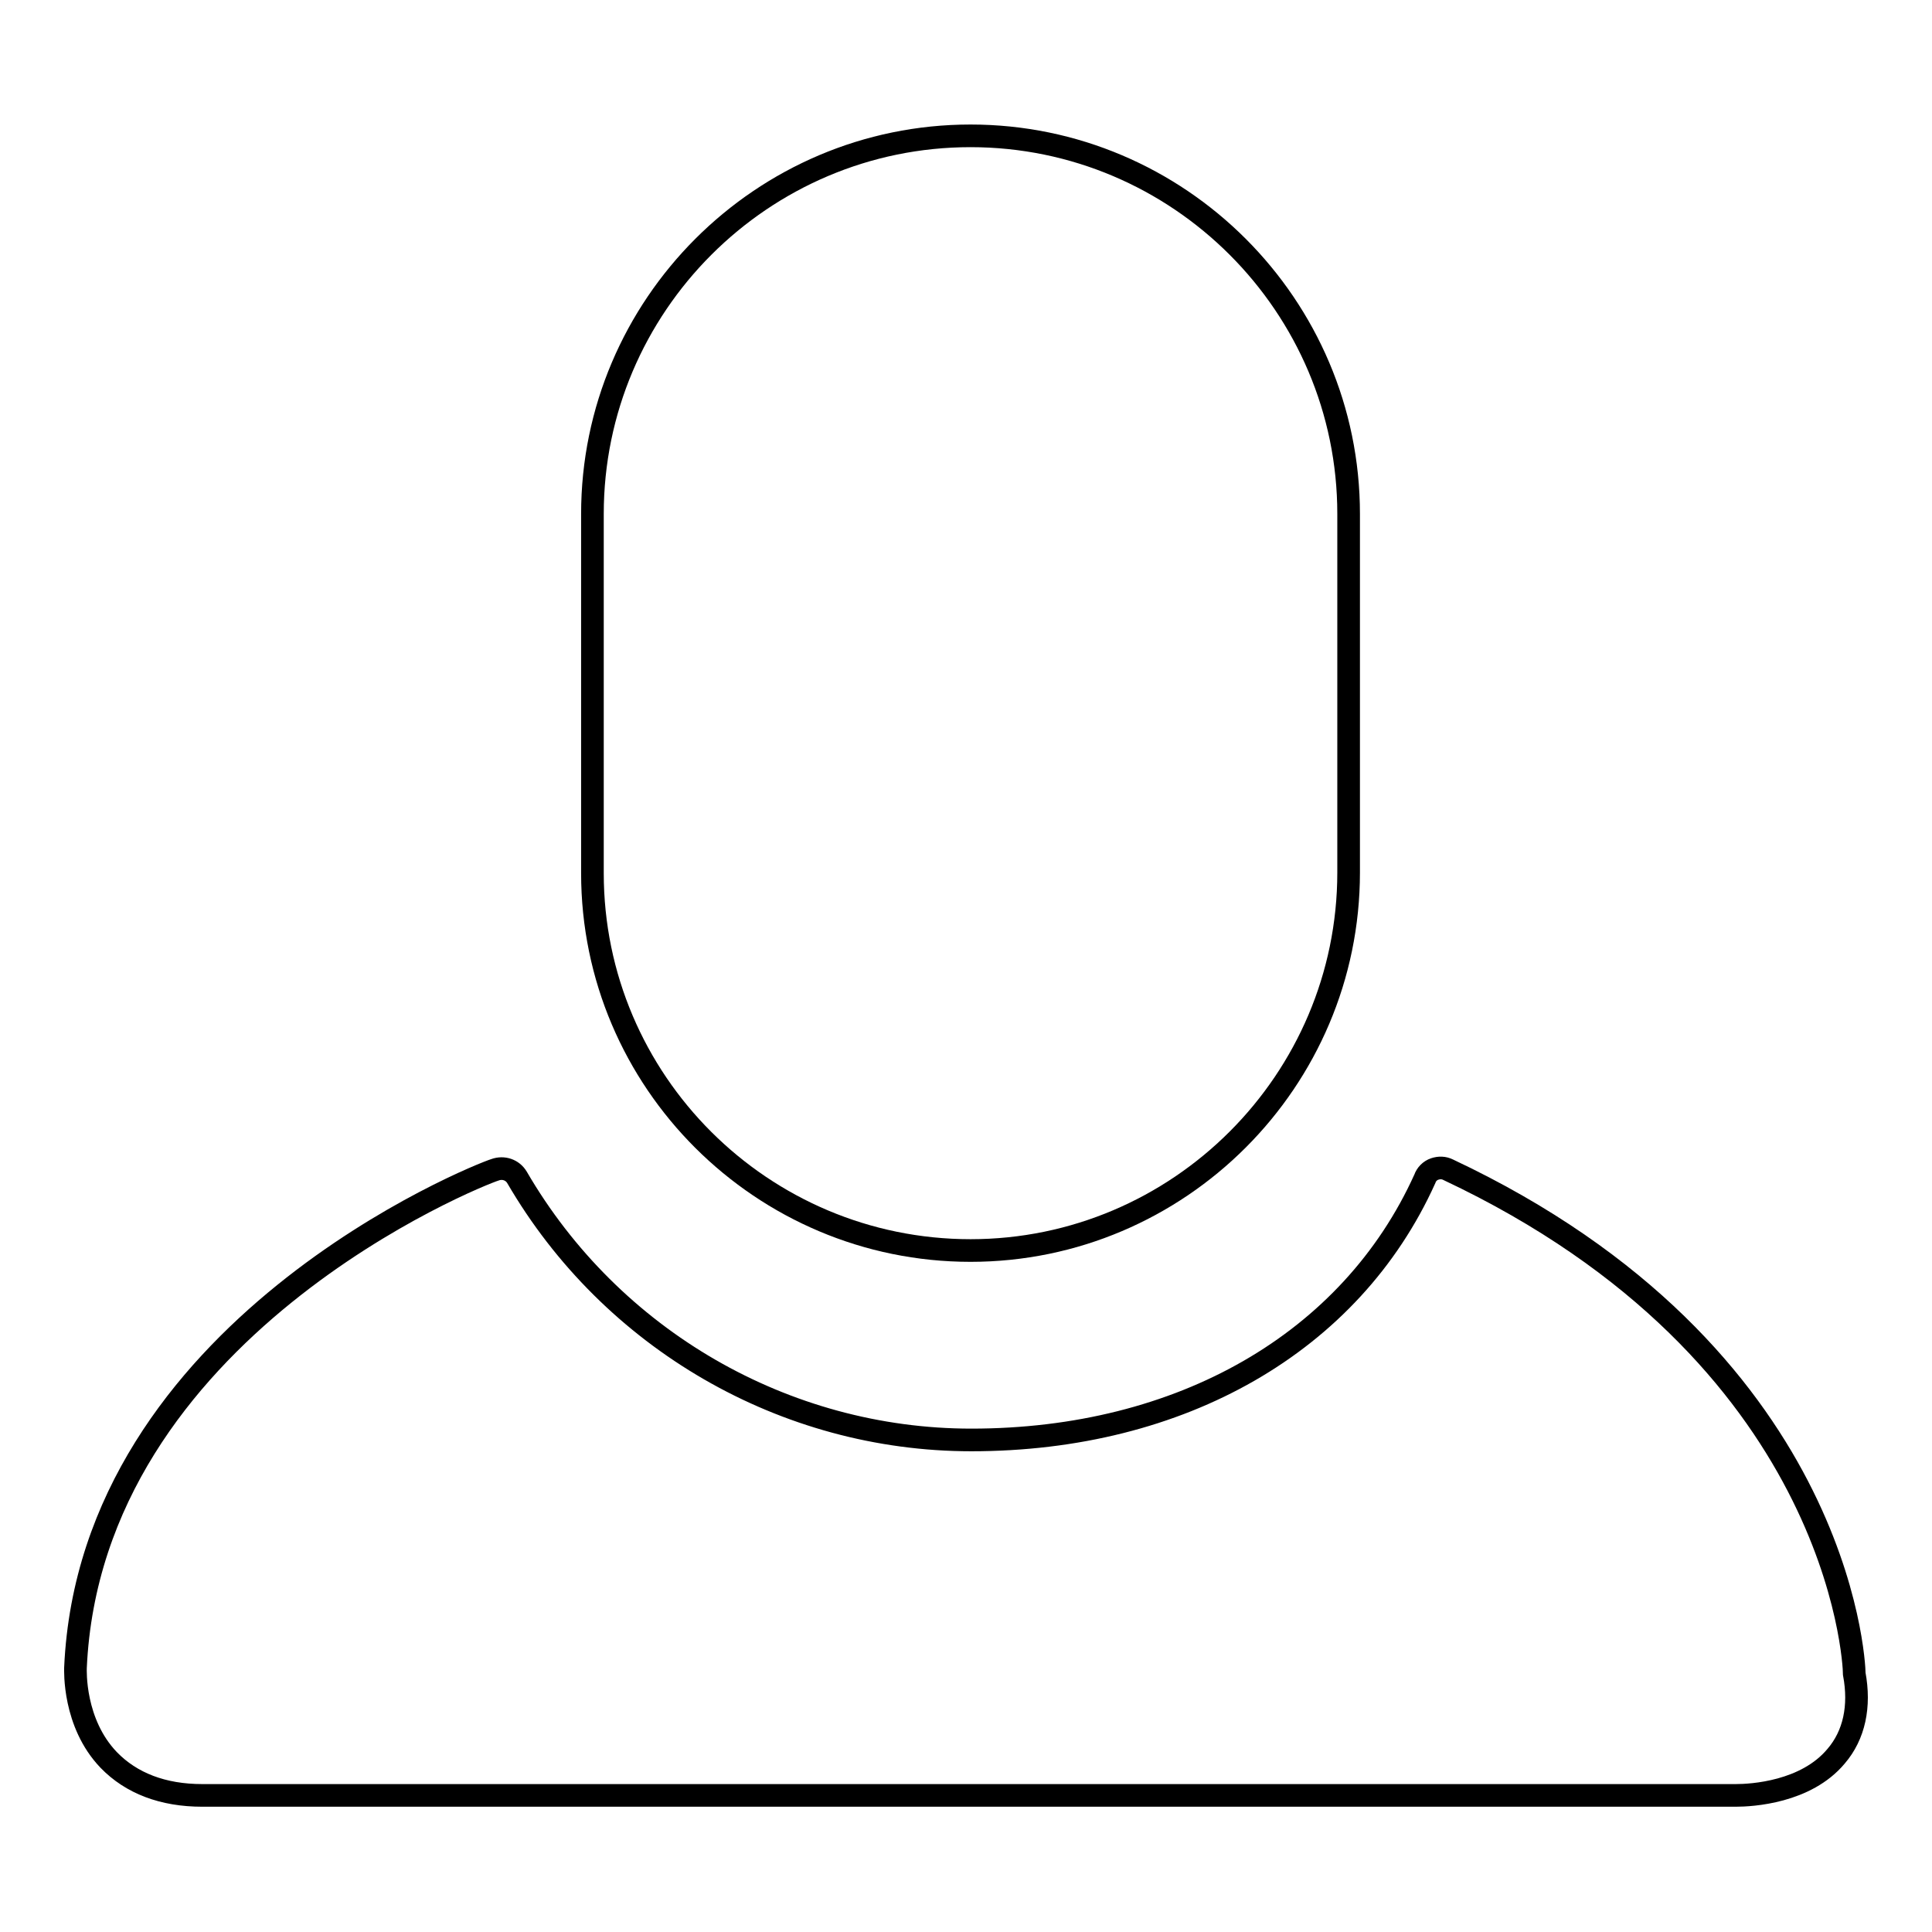 <?xml version="1.0" encoding="utf-8"?>
<!-- Svg Vector Icons : http://www.onlinewebfonts.com/icon -->
<!DOCTYPE svg PUBLIC "-//W3C//DTD SVG 1.1//EN" "http://www.w3.org/Graphics/SVG/1.1/DTD/svg11.dtd">
<svg version="1.1" xmlns="http://www.w3.org/2000/svg" xmlns:xlink="http://www.w3.org/1999/xlink" x="0px" y="0px" viewBox="0 0 256 256" enable-background="new 0 0 256 256" xml:space="preserve">
<g><g><path stroke-width="3" fill-opacity="0" stroke="#000000"  d="M128.6,165.7c27.6,0,50.1-22.5,50.1-50.1V68.1c0-27.6-22.5-50.1-50.1-50.1C101,18,78.5,40.5,78.5,68.1v47.6C78.5,143.3,101,165.7,128.6,165.7z"/><path stroke-width="3" fill-opacity="0" stroke="#000000"  d="M245.7,221.8c0-1.7-2-42.4-53.8-66.8c-0.6-0.3-1.2-0.3-1.8-0.1c-0.6,0.2-1.1,0.7-1.3,1.3c-9.8,21.7-32.3,34.6-60.1,34.6c-24.7,0-47.7-13.3-60.2-34.8c-0.6-1-1.8-1.4-2.9-1C63.3,155.7,12,176.1,10,221c0,0.3-0.3,7.3,4.4,12.2c3,3.1,7.2,4.7,12.4,4.7h202.6c0,0,0.5,0,0.6,0c2.1,0,9.3-0.4,13.3-5.2C245.7,229.9,246.5,226.1,245.7,221.8z"/></g></g>
</svg>